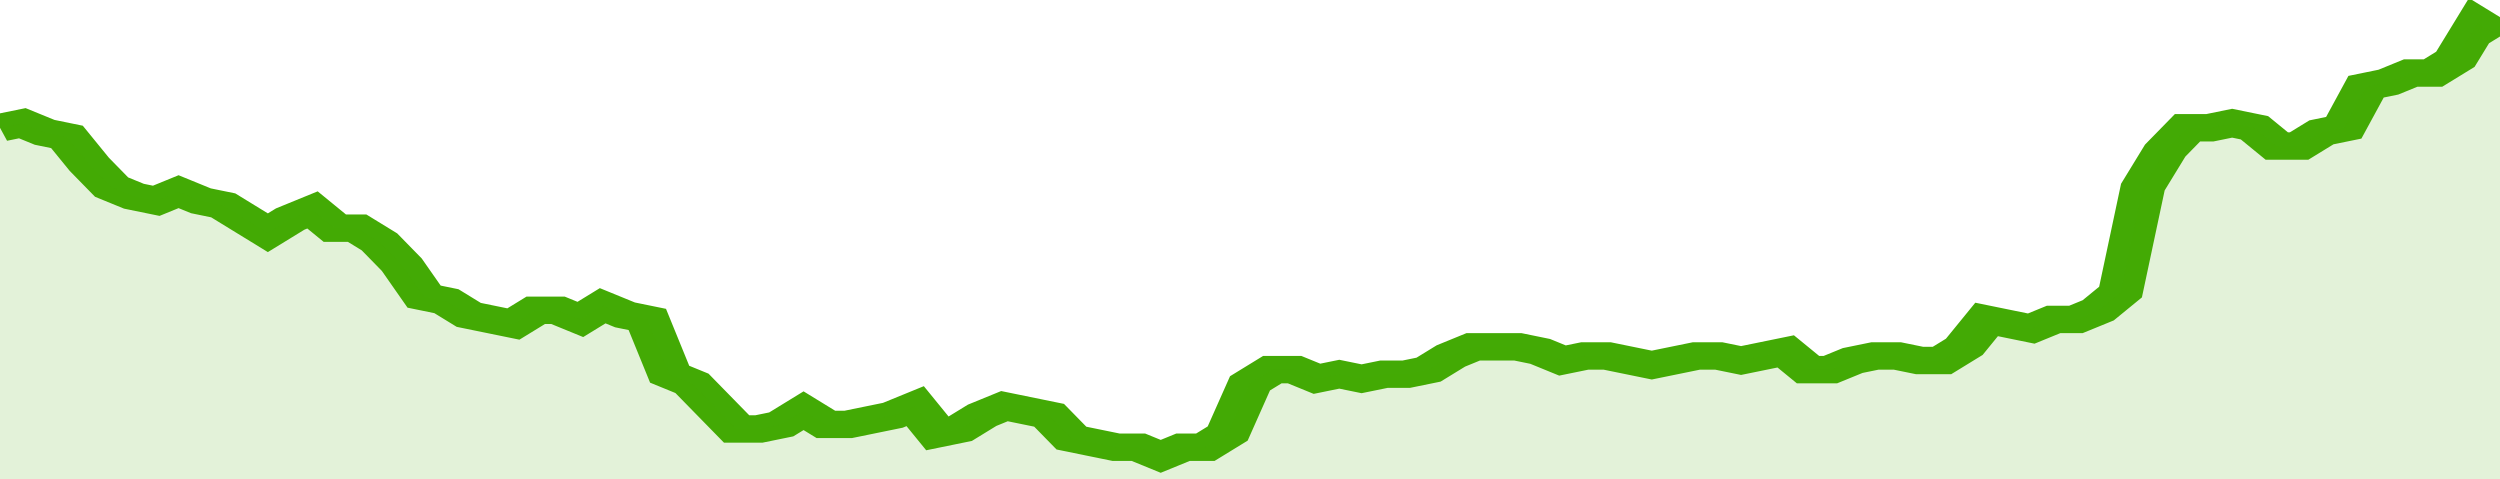 <svg xmlns="http://www.w3.org/2000/svg" viewBox="0 0 336 105" width="120" height="23" preserveAspectRatio="none">
				 <polyline fill="none" stroke="#43AA05" stroke-width="6" points="0, 28 3, 27 6, 29 9, 30 12, 36 15, 41 18, 43 21, 44 24, 42 27, 44 30, 45 33, 48 36, 51 39, 48 42, 46 45, 50 48, 50 51, 53 54, 58 57, 65 60, 66 63, 69 66, 70 69, 71 72, 68 75, 68 78, 70 81, 67 84, 69 87, 70 90, 82 93, 84 96, 89 99, 94 102, 94 105, 93 108, 90 111, 93 114, 93 117, 92 120, 91 123, 89 126, 95 129, 94 132, 91 135, 89 138, 90 141, 91 144, 96 147, 97 150, 98 153, 98 156, 100 159, 98 162, 98 165, 95 168, 84 171, 81 174, 81 177, 83 180, 82 183, 83 186, 82 189, 82 192, 81 195, 78 198, 76 201, 76 204, 76 207, 77 210, 79 213, 78 216, 78 219, 79 222, 80 225, 79 228, 78 231, 78 234, 79 237, 78 240, 77 243, 81 246, 81 249, 79 252, 78 255, 78 258, 79 261, 79 264, 76 267, 70 270, 71 273, 72 276, 70 279, 70 282, 68 285, 64 288, 41 291, 33 294, 28 297, 28 300, 27 303, 28 306, 32 309, 32 312, 29 315, 28 318, 19 321, 18 324, 16 327, 16 330, 13 333, 5 336, 8 336, 8 "> </polyline>
				 <polygon fill="#43AA05" opacity="0.15" points="0, 105 0, 28 3, 27 6, 29 9, 30 12, 36 15, 41 18, 43 21, 44 24, 42 27, 44 30, 45 33, 48 36, 51 39, 48 42, 46 45, 50 48, 50 51, 53 54, 58 57, 65 60, 66 63, 69 66, 70 69, 71 72, 68 75, 68 78, 70 81, 67 84, 69 87, 70 90, 82 93, 84 96, 89 99, 94 102, 94 105, 93 108, 90 111, 93 114, 93 117, 92 120, 91 123, 89 126, 95 129, 94 132, 91 135, 89 138, 90 141, 91 144, 96 147, 97 150, 98 153, 98 156, 100 159, 98 162, 98 165, 95 168, 84 171, 81 174, 81 177, 83 180, 82 183, 83 186, 82 189, 82 192, 81 195, 78 198, 76 201, 76 204, 76 207, 77 210, 79 213, 78 216, 78 219, 79 222, 80 225, 79 228, 78 231, 78 234, 79 237, 78 240, 77 243, 81 246, 81 249, 79 252, 78 255, 78 258, 79 261, 79 264, 76 267, 70 270, 71 273, 72 276, 70 279, 70 282, 68 285, 64 288, 41 291, 33 294, 28 297, 28 300, 27 303, 28 306, 32 309, 32 312, 29 315, 28 318, 19 321, 18 324, 16 327, 16 330, 13 333, 5 336, 8 336, 105 "></polygon>
			</svg>
